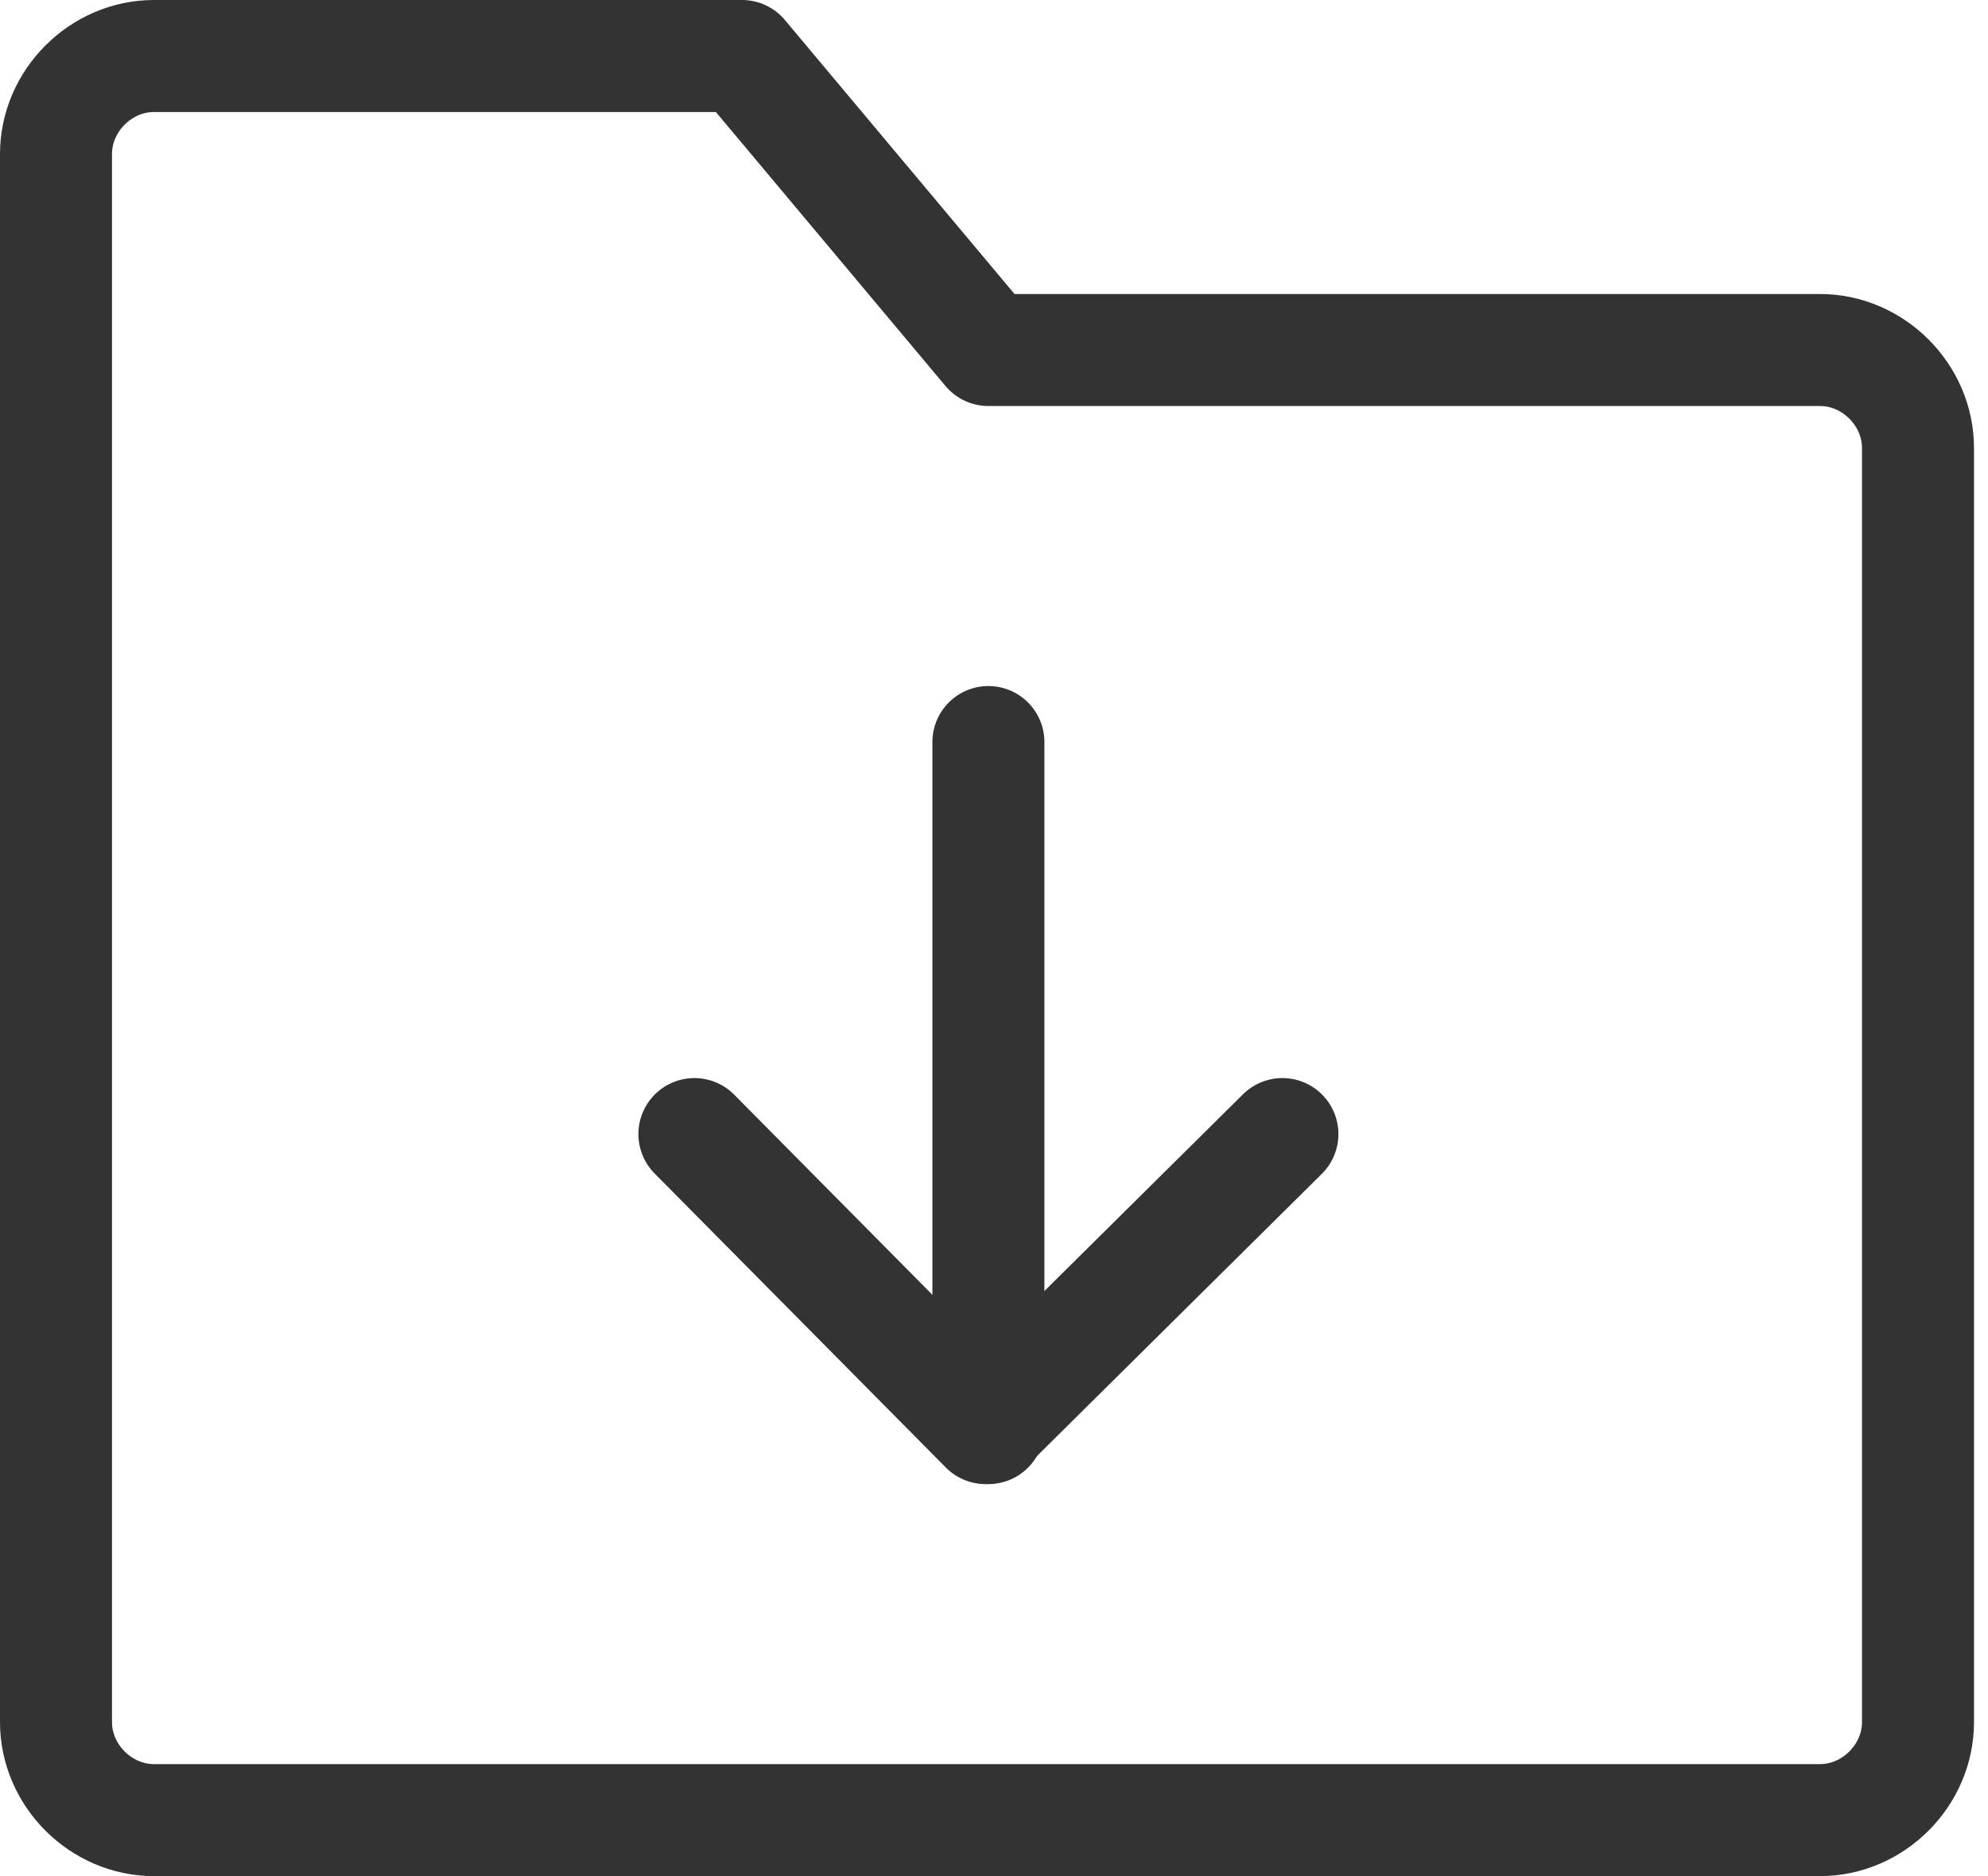 <svg width="71" height="67" viewBox="0 0 71 67" fill="none" xmlns="http://www.w3.org/2000/svg">
<path d="M2 5.5C2 3.6 3.6 2 5.5 2H26.5L35.3 12.5H65C66.9 12.5 68.5 14.1 68.5 16V61.5C68.5 63.4 66.9 65 65 65H5.5C3.6 65 2 63.4 2 61.5V5.5Z" stroke="#333333" stroke-width="4" stroke-linejoin="round"/>
<path d="M45.8 40.5L35.2 51L24.8 40.5" stroke="#333333" stroke-width="4" stroke-linecap="round" stroke-linejoin="round"/>
<path d="M35.3 26.5V51" stroke="#333333" stroke-width="4" stroke-linecap="round" stroke-linejoin="round"/>
</svg>
